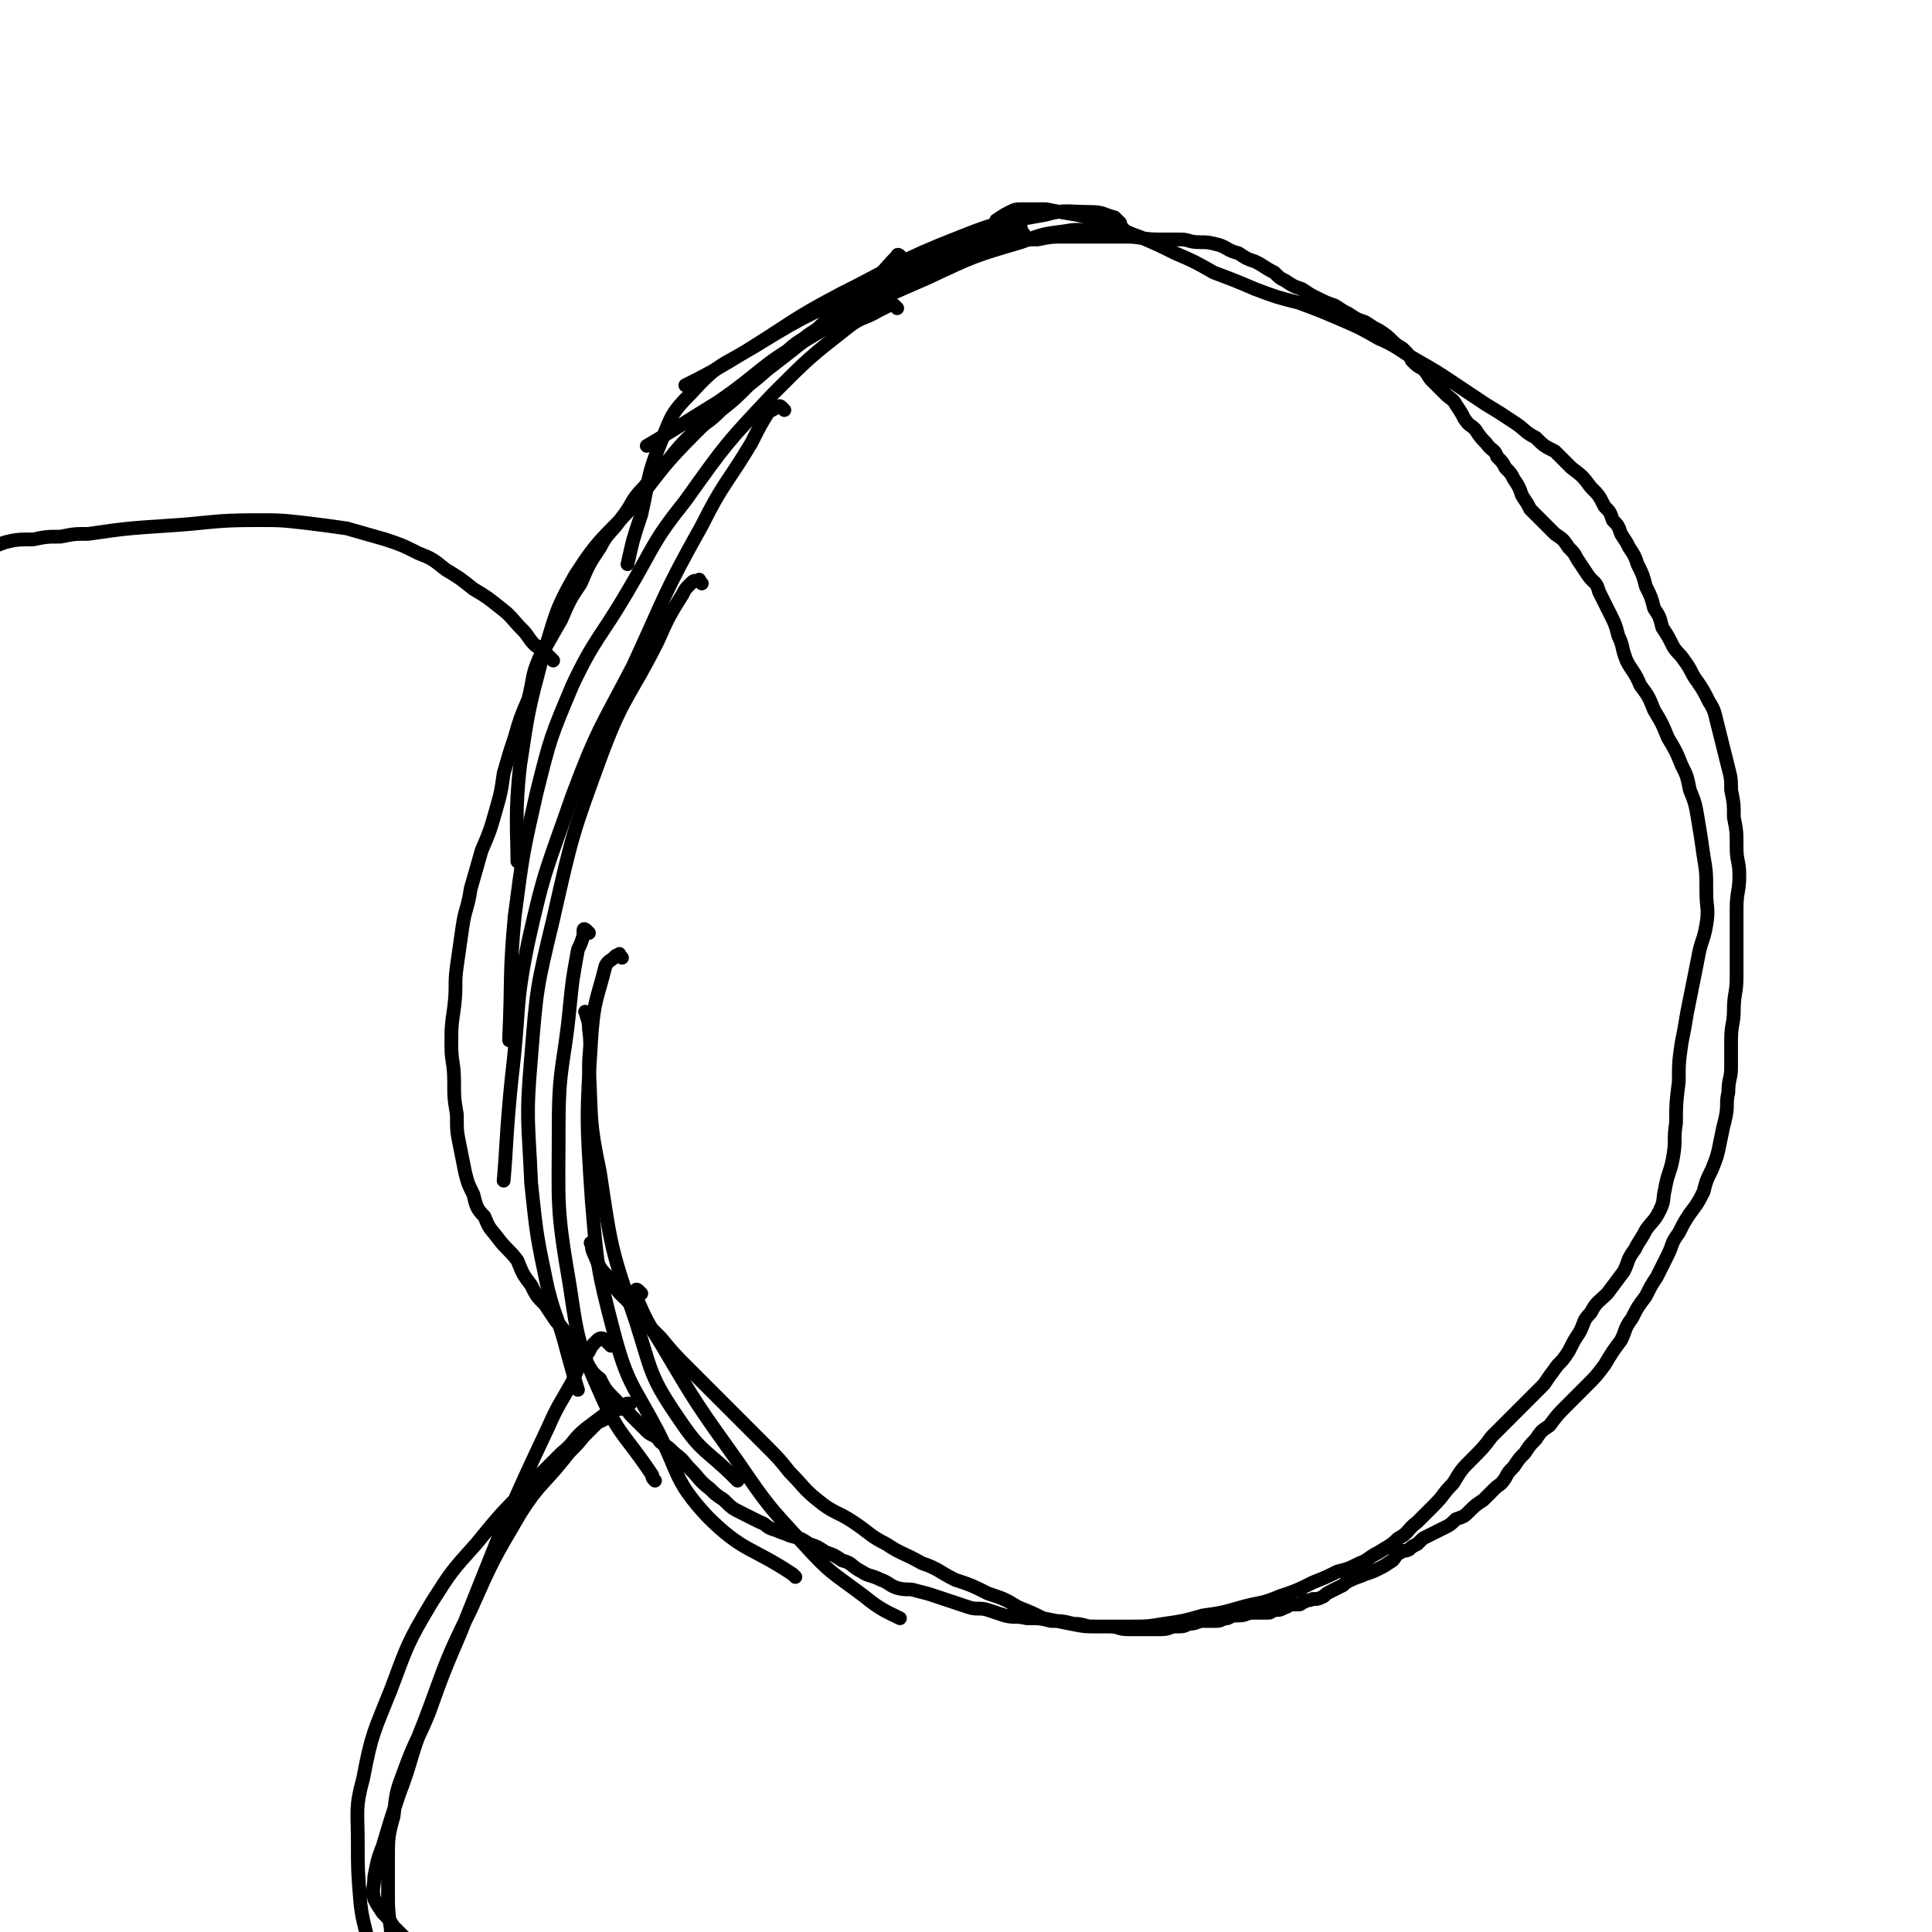 <svg viewBox='0 0 702 702' version='1.1' xmlns='http://www.w3.org/2000/svg' xmlns:xlink='http://www.w3.org/1999/xlink'><g fill='none' stroke='#000000' stroke-width='5' stroke-linecap='round' stroke-linejoin='round'><path d='M408,83c-1,-1 -1,-1 -1,-1 -1,-1 0,0 0,0 0,0 0,0 0,-1 0,0 0,0 0,0 -1,-1 -1,-1 -2,-2 -4,-1 -4,-2 -9,-2 -8,0 -9,-1 -16,1 -16,3 -16,2 -31,8 -23,9 -22,10 -44,21 -17,9 -17,10 -33,20 -11,7 -17,10 -23,13 '/><path d='M405,84c-1,-1 -1,-1 -1,-1 -1,-1 0,0 0,0 0,0 0,0 0,0 -1,0 -1,-1 -2,-1 0,0 0,0 -1,0 -2,0 -2,1 -4,1 -5,1 -5,0 -10,1 -8,1 -8,1 -16,4 -17,5 -17,5 -34,13 -23,10 -23,10 -45,23 -16,9 -15,11 -31,22 -13,8 -19,12 -26,16 '/><path d='M372,85c-1,-1 -1,-1 -1,-1 -1,-1 0,-1 0,-1 0,0 0,0 0,0 -3,0 -3,0 -5,1 -8,2 -8,2 -15,5 -17,7 -17,6 -34,15 -22,10 -22,9 -43,22 -12,7 -13,6 -23,17 -7,7 -7,8 -11,18 -5,12 -4,13 -7,26 -3,9 -3,9 -5,18 0,0 0,0 0,0 '/><path d='M328,94c-1,-1 -1,-1 -1,-1 -1,-1 -1,0 -1,0 -5,5 -4,5 -9,9 -13,11 -13,11 -25,22 -20,16 -21,15 -39,33 -12,12 -12,13 -23,27 -11,12 -12,11 -21,25 -8,14 -7,15 -12,30 -5,19 -5,19 -8,39 -2,17 -1,25 -1,35 '/><path d='M326,112c-1,-1 -1,-1 -1,-1 -1,-1 -1,0 -2,0 -2,1 -2,1 -4,2 -5,3 -6,2 -11,6 -14,11 -14,11 -27,24 -17,18 -17,18 -32,39 -12,15 -11,16 -21,33 -10,17 -12,17 -20,34 -8,19 -8,19 -13,39 -5,22 -5,22 -8,45 -2,22 -1,22 -2,44 0,1 0,1 0,1 '/><path d='M285,149c-1,-1 -1,-1 -1,-1 -1,-1 -1,0 -2,0 -1,1 -2,1 -3,2 -3,5 -3,5 -6,11 -9,15 -10,14 -18,30 -14,25 -13,25 -25,51 -12,23 -13,23 -22,47 -9,26 -10,26 -16,53 -5,24 -3,24 -6,49 -2,19 -2,27 -3,38 '/><path d='M255,212c-1,-1 -1,-2 -1,-1 -2,0 -2,0 -3,1 -2,2 -2,2 -3,4 -5,8 -5,8 -9,17 -10,20 -12,19 -20,40 -11,30 -11,30 -18,61 -6,25 -6,25 -8,50 -2,23 -1,23 0,46 2,19 2,19 6,38 3,12 4,11 7,23 2,7 3,11 4,14 '/><path d='M214,369c-1,-1 -2,-2 -1,-1 0,2 1,2 1,6 1,7 0,7 0,14 1,19 0,19 4,38 4,27 4,28 13,54 6,19 5,20 16,36 8,12 10,11 20,21 1,1 1,1 1,1 '/><path d='M233,470c-1,-1 -1,-1 -1,-1 -1,-1 -1,0 -1,0 0,0 0,0 0,0 0,1 -1,1 0,2 4,9 4,9 9,17 13,22 13,22 28,43 11,16 11,16 24,30 10,11 10,10 22,19 6,5 9,6 13,8 '/><path d='M214,339c-1,-1 -1,-1 -1,-1 -1,-1 -1,0 -1,0 0,1 0,1 0,2 -1,3 -1,3 -2,5 -2,11 -2,11 -3,21 -2,21 -4,21 -4,43 0,29 -1,29 4,58 3,20 3,21 11,39 7,16 9,15 19,30 0,1 0,1 1,2 '/><path d='M226,348c-1,-1 -1,-2 -1,-1 -1,0 -1,0 -2,1 -1,1 -2,1 -3,3 -3,12 -4,12 -5,24 -2,31 -2,31 0,61 2,24 2,25 8,48 5,19 7,19 16,36 8,16 6,18 18,31 13,13 16,11 31,21 1,1 1,1 1,1 '/><path d='M216,453c-1,-1 -2,-2 -1,-1 0,1 0,2 1,4 2,5 2,5 6,9 3,6 4,5 8,10 5,6 5,6 10,11 5,6 5,6 10,11 5,5 5,5 10,10 5,5 5,5 9,9 5,5 5,5 9,9 5,5 5,5 9,10 5,5 5,6 10,10 6,5 7,4 13,8 6,4 6,5 12,8 6,4 6,3 13,7 6,2 6,3 12,6 6,2 6,2 12,5 6,2 6,2 11,5 5,2 5,2 9,4 5,1 5,1 10,2 5,1 5,1 10,1 6,0 6,0 11,0 7,0 7,0 13,-1 7,-1 7,-1 14,-3 7,-1 7,-1 14,-3 7,-2 7,-1 14,-4 6,-2 6,-2 12,-5 5,-2 5,-2 9,-4 4,-1 4,-1 8,-3 3,-1 3,-2 7,-4 3,-2 4,-2 7,-5 4,-2 3,-3 7,-6 3,-3 3,-3 6,-6 4,-4 3,-4 7,-8 3,-5 3,-5 7,-9 4,-4 4,-4 7,-8 4,-4 4,-4 8,-8 3,-3 3,-3 6,-6 2,-2 2,-2 5,-5 2,-3 2,-3 5,-7 2,-2 2,-2 4,-5 2,-4 2,-4 4,-7 2,-4 1,-4 4,-7 2,-4 3,-4 6,-7 3,-4 3,-4 6,-8 2,-4 1,-4 4,-8 2,-4 2,-3 4,-7 2,-3 3,-3 5,-7 2,-4 1,-4 2,-8 1,-6 2,-6 3,-12 1,-6 0,-6 1,-12 0,-7 0,-7 1,-15 0,-7 0,-7 1,-14 1,-5 1,-5 2,-11 1,-5 1,-5 2,-10 1,-5 1,-5 2,-10 1,-6 2,-6 3,-12 1,-6 0,-6 0,-12 0,-7 0,-7 -1,-13 -1,-7 -1,-7 -2,-13 -1,-6 -1,-6 -3,-11 -1,-5 -1,-5 -3,-9 -2,-5 -2,-5 -5,-10 -2,-5 -2,-5 -5,-10 -2,-5 -2,-5 -5,-9 -2,-5 -3,-5 -5,-9 -2,-5 -1,-5 -3,-9 -1,-4 -1,-4 -3,-8 -2,-4 -2,-4 -4,-8 -1,-4 -2,-3 -4,-6 -2,-3 -2,-3 -4,-6 -1,-2 -1,-2 -3,-4 -2,-3 -2,-3 -5,-5 -2,-2 -2,-2 -4,-4 -2,-2 -2,-2 -5,-5 -1,-2 -1,-2 -3,-5 -1,-3 -1,-3 -3,-6 -1,-2 -1,-2 -3,-4 -1,-2 -1,-2 -3,-4 -1,-3 -2,-2 -4,-5 -2,-2 -2,-2 -4,-5 -2,-2 -2,-1 -4,-4 -1,-2 -1,-2 -3,-5 -1,-2 -2,-2 -4,-4 -2,-2 -2,-2 -5,-5 -1,-1 -1,-2 -3,-4 -2,-1 -2,-1 -4,-3 -1,-2 -1,-2 -3,-4 -1,-1 -2,-1 -4,-3 -2,-2 -2,-2 -5,-4 -2,-1 -2,-1 -5,-3 -3,-1 -3,-1 -6,-3 -2,-1 -2,-1 -5,-3 -3,-1 -3,-1 -7,-3 -2,-1 -2,-1 -5,-3 -3,-1 -3,-1 -6,-3 -2,-1 -2,-1 -4,-3 -4,-2 -3,-2 -7,-4 -3,-1 -3,-1 -6,-3 -4,-1 -4,-2 -7,-3 -4,-1 -4,-1 -7,-1 -4,0 -4,-1 -7,-1 -4,0 -4,0 -8,0 -6,0 -6,-1 -12,-1 -6,0 -6,0 -11,0 -5,0 -5,0 -10,0 -6,0 -6,0 -11,1 -6,0 -6,0 -12,1 -6,1 -6,1 -11,3 -6,1 -6,1 -11,3 -5,2 -5,2 -10,5 -5,2 -5,2 -10,6 -5,2 -5,3 -9,6 -6,3 -6,3 -11,6 -6,3 -6,2 -11,6 -5,3 -5,4 -10,8 -5,5 -5,5 -10,9 -5,5 -5,5 -10,9 -5,5 -5,4 -10,8 -5,5 -5,5 -9,10 -5,5 -5,5 -9,10 -5,5 -4,6 -8,11 -4,6 -5,5 -8,11 -4,6 -4,6 -7,13 -4,6 -4,6 -7,13 -4,7 -4,7 -8,14 -3,7 -2,7 -4,15 -3,7 -3,7 -5,14 -2,6 -2,6 -4,13 -1,7 -1,7 -3,14 -2,7 -2,7 -5,14 -2,7 -2,7 -4,14 -1,7 -2,7 -3,14 -1,7 -1,7 -2,14 -1,7 0,7 -1,15 -1,7 -1,7 -1,14 0,6 1,6 1,13 0,6 0,6 1,12 0,6 0,6 1,11 1,5 1,5 2,10 1,4 1,4 3,8 1,4 1,5 4,8 2,5 2,4 5,8 3,4 4,4 7,8 2,5 2,5 5,9 2,4 2,4 5,7 2,3 2,3 4,6 3,3 3,4 5,6 2,4 2,4 5,8 3,3 2,4 6,7 2,4 2,4 6,8 2,3 3,2 5,5 3,3 3,3 6,6 2,2 3,1 5,4 3,2 3,2 5,4 4,3 3,3 6,6 3,3 3,4 7,7 2,2 2,2 5,4 3,3 3,3 7,5 2,1 2,1 6,3 3,1 2,2 6,3 2,1 3,1 5,2 4,1 4,1 7,3 3,1 3,1 6,3 3,1 3,1 6,3 4,1 3,2 7,4 3,2 3,1 7,3 3,1 3,2 6,3 4,1 4,0 7,1 4,1 4,1 7,2 3,1 3,1 6,2 3,1 3,1 6,2 3,1 4,0 7,1 3,1 3,1 6,2 4,1 4,0 8,1 5,0 5,0 9,1 4,0 4,0 8,1 4,0 4,1 7,1 3,0 3,0 6,0 4,0 3,1 7,1 2,0 2,0 5,0 4,0 4,0 7,0 3,0 3,-1 5,-1 3,0 3,0 5,-1 3,0 3,-1 5,-1 3,0 3,0 5,0 2,0 2,-1 4,-1 2,-1 2,-1 4,-1 3,0 3,-1 5,-1 3,0 3,0 6,0 1,0 1,-1 3,-1 1,0 1,0 3,-1 1,0 1,-1 2,-1 1,0 1,0 3,0 1,0 1,-1 2,-1 1,-1 1,0 3,-1 2,0 2,0 4,-1 1,-1 1,-1 3,-2 2,-1 2,-1 4,-2 1,-1 1,-1 3,-2 2,-1 3,-1 5,-2 3,-1 3,-1 5,-2 2,-1 2,-1 5,-3 1,-1 1,-2 3,-3 1,-1 1,0 3,-1 1,-1 1,-1 3,-2 1,-1 1,-1 2,-2 2,-1 2,-1 4,-2 2,-1 2,-1 4,-2 2,-1 2,-1 4,-3 3,-1 3,-1 5,-3 2,-2 2,-2 5,-4 2,-2 2,-2 4,-4 2,-2 2,-1 4,-4 1,-2 1,-2 3,-4 2,-3 2,-3 4,-5 2,-3 2,-3 4,-5 2,-3 2,-3 5,-5 3,-4 3,-4 6,-7 4,-4 4,-4 7,-7 4,-4 4,-4 7,-8 3,-5 3,-5 6,-9 2,-4 1,-4 4,-8 2,-4 2,-4 5,-8 2,-4 2,-4 4,-7 2,-4 2,-4 4,-8 2,-4 1,-4 4,-8 2,-4 2,-4 4,-7 3,-4 3,-4 5,-8 1,-4 1,-4 3,-8 2,-5 2,-5 3,-10 1,-5 1,-5 2,-9 1,-5 0,-5 1,-9 0,-5 1,-5 1,-9 0,-5 0,-5 0,-10 0,-6 1,-6 1,-11 0,-6 1,-6 1,-12 0,-6 0,-6 0,-13 0,-6 0,-6 0,-12 0,-6 1,-6 1,-12 0,-5 -1,-5 -1,-10 0,-6 0,-6 -1,-11 0,-5 0,-5 -1,-10 0,-4 0,-4 -1,-8 -1,-4 -1,-4 -2,-8 -1,-4 -1,-4 -2,-8 -1,-4 -1,-5 -3,-8 -2,-4 -2,-4 -4,-7 -3,-4 -2,-4 -5,-8 -2,-3 -2,-2 -4,-5 -2,-4 -2,-4 -4,-7 -1,-4 -1,-4 -3,-7 -1,-4 -1,-4 -3,-8 -1,-4 -1,-4 -3,-8 -1,-3 -1,-3 -3,-6 -1,-2 -1,-2 -3,-5 -1,-3 -1,-3 -3,-5 -1,-3 -1,-3 -3,-5 -2,-4 -2,-4 -5,-7 -3,-4 -3,-4 -7,-7 -3,-3 -3,-3 -6,-6 -4,-2 -4,-2 -7,-5 -4,-2 -4,-3 -7,-5 -6,-4 -6,-4 -11,-7 -6,-4 -6,-4 -12,-8 -6,-4 -6,-4 -13,-8 -7,-4 -7,-5 -14,-8 -7,-4 -7,-4 -14,-7 -7,-3 -7,-3 -15,-6 -8,-2 -8,-2 -16,-5 -7,-3 -7,-3 -15,-6 -7,-4 -7,-4 -14,-7 -6,-3 -6,-3 -13,-6 -6,-2 -6,-3 -12,-5 -5,-2 -6,-2 -11,-3 -6,-1 -6,-1 -11,-2 -4,0 -4,0 -8,0 -3,0 -3,0 -5,1 -2,1 -2,1 -5,3 0,0 0,0 0,0 '/><path d='M201,240c-1,-1 -1,-1 -1,-1 -1,-1 -1,-1 -1,-1 0,0 0,0 -1,-1 0,0 0,0 -1,-1 0,0 0,0 -1,-1 -1,0 -1,0 -2,-1 -2,-2 -2,-3 -4,-5 -4,-4 -4,-5 -8,-8 -5,-4 -5,-4 -10,-7 -5,-4 -5,-4 -10,-7 -5,-4 -5,-4 -10,-6 -6,-3 -6,-3 -12,-5 -7,-2 -7,-2 -14,-4 -7,-1 -7,-1 -15,-2 -9,-1 -9,-1 -18,-1 -16,0 -16,1 -32,2 -15,1 -15,1 -29,3 -5,0 -5,0 -10,1 -5,0 -5,0 -10,1 -5,0 -6,0 -10,1 -3,1 -3,1 -6,3 0,0 0,0 0,0 '/><path d='M222,489c-1,-1 -1,-1 -1,-1 -1,-1 -1,-1 -1,-1 -1,-1 -2,-1 -3,0 -2,2 -2,2 -3,4 -4,6 -4,6 -6,11 -5,9 -5,8 -9,17 -8,17 -8,17 -16,35 -8,20 -8,20 -16,40 -6,14 -6,14 -11,28 -4,10 -5,10 -9,21 -3,8 -3,8 -4,17 -2,7 -2,8 -2,15 0,6 0,6 0,13 0,6 0,6 1,13 0,6 1,6 1,11 0,4 0,4 0,9 0,2 0,2 1,5 0,1 0,1 0,2 0,0 0,0 0,0 0,0 0,0 -1,-1 -1,-1 0,-1 -1,-2 -1,-1 0,-1 -1,-2 -1,-1 -1,-1 -2,-2 -1,-1 -2,-1 -3,-3 -2,-4 -1,-5 -2,-10 -1,-8 -2,-8 -3,-16 -1,-12 -1,-12 -1,-23 0,-11 -1,-12 2,-23 3,-16 4,-17 10,-32 6,-16 6,-17 15,-32 7,-11 7,-11 16,-21 9,-11 9,-11 19,-21 6,-6 6,-6 12,-12 5,-4 4,-5 9,-9 4,-3 4,-3 8,-6 2,-1 3,-1 5,-2 1,0 1,-1 2,-1 0,0 0,0 1,0 0,0 0,0 0,0 -1,1 -1,1 -2,2 0,0 -1,-1 -1,-1 -1,0 0,0 -1,1 -1,0 -1,0 -2,1 -1,1 -1,1 -2,2 -2,1 -2,1 -4,2 -2,2 -2,2 -5,5 -3,4 -4,4 -7,8 -8,10 -9,9 -16,20 -10,17 -10,17 -18,35 -10,20 -9,20 -17,41 -5,12 -4,13 -9,26 -3,9 -3,9 -6,19 -2,5 -2,6 -3,11 0,4 -1,4 0,8 1,2 1,2 3,5 2,2 2,2 4,5 2,2 2,2 5,5 1,1 1,1 2,2 '/></g>
</svg>